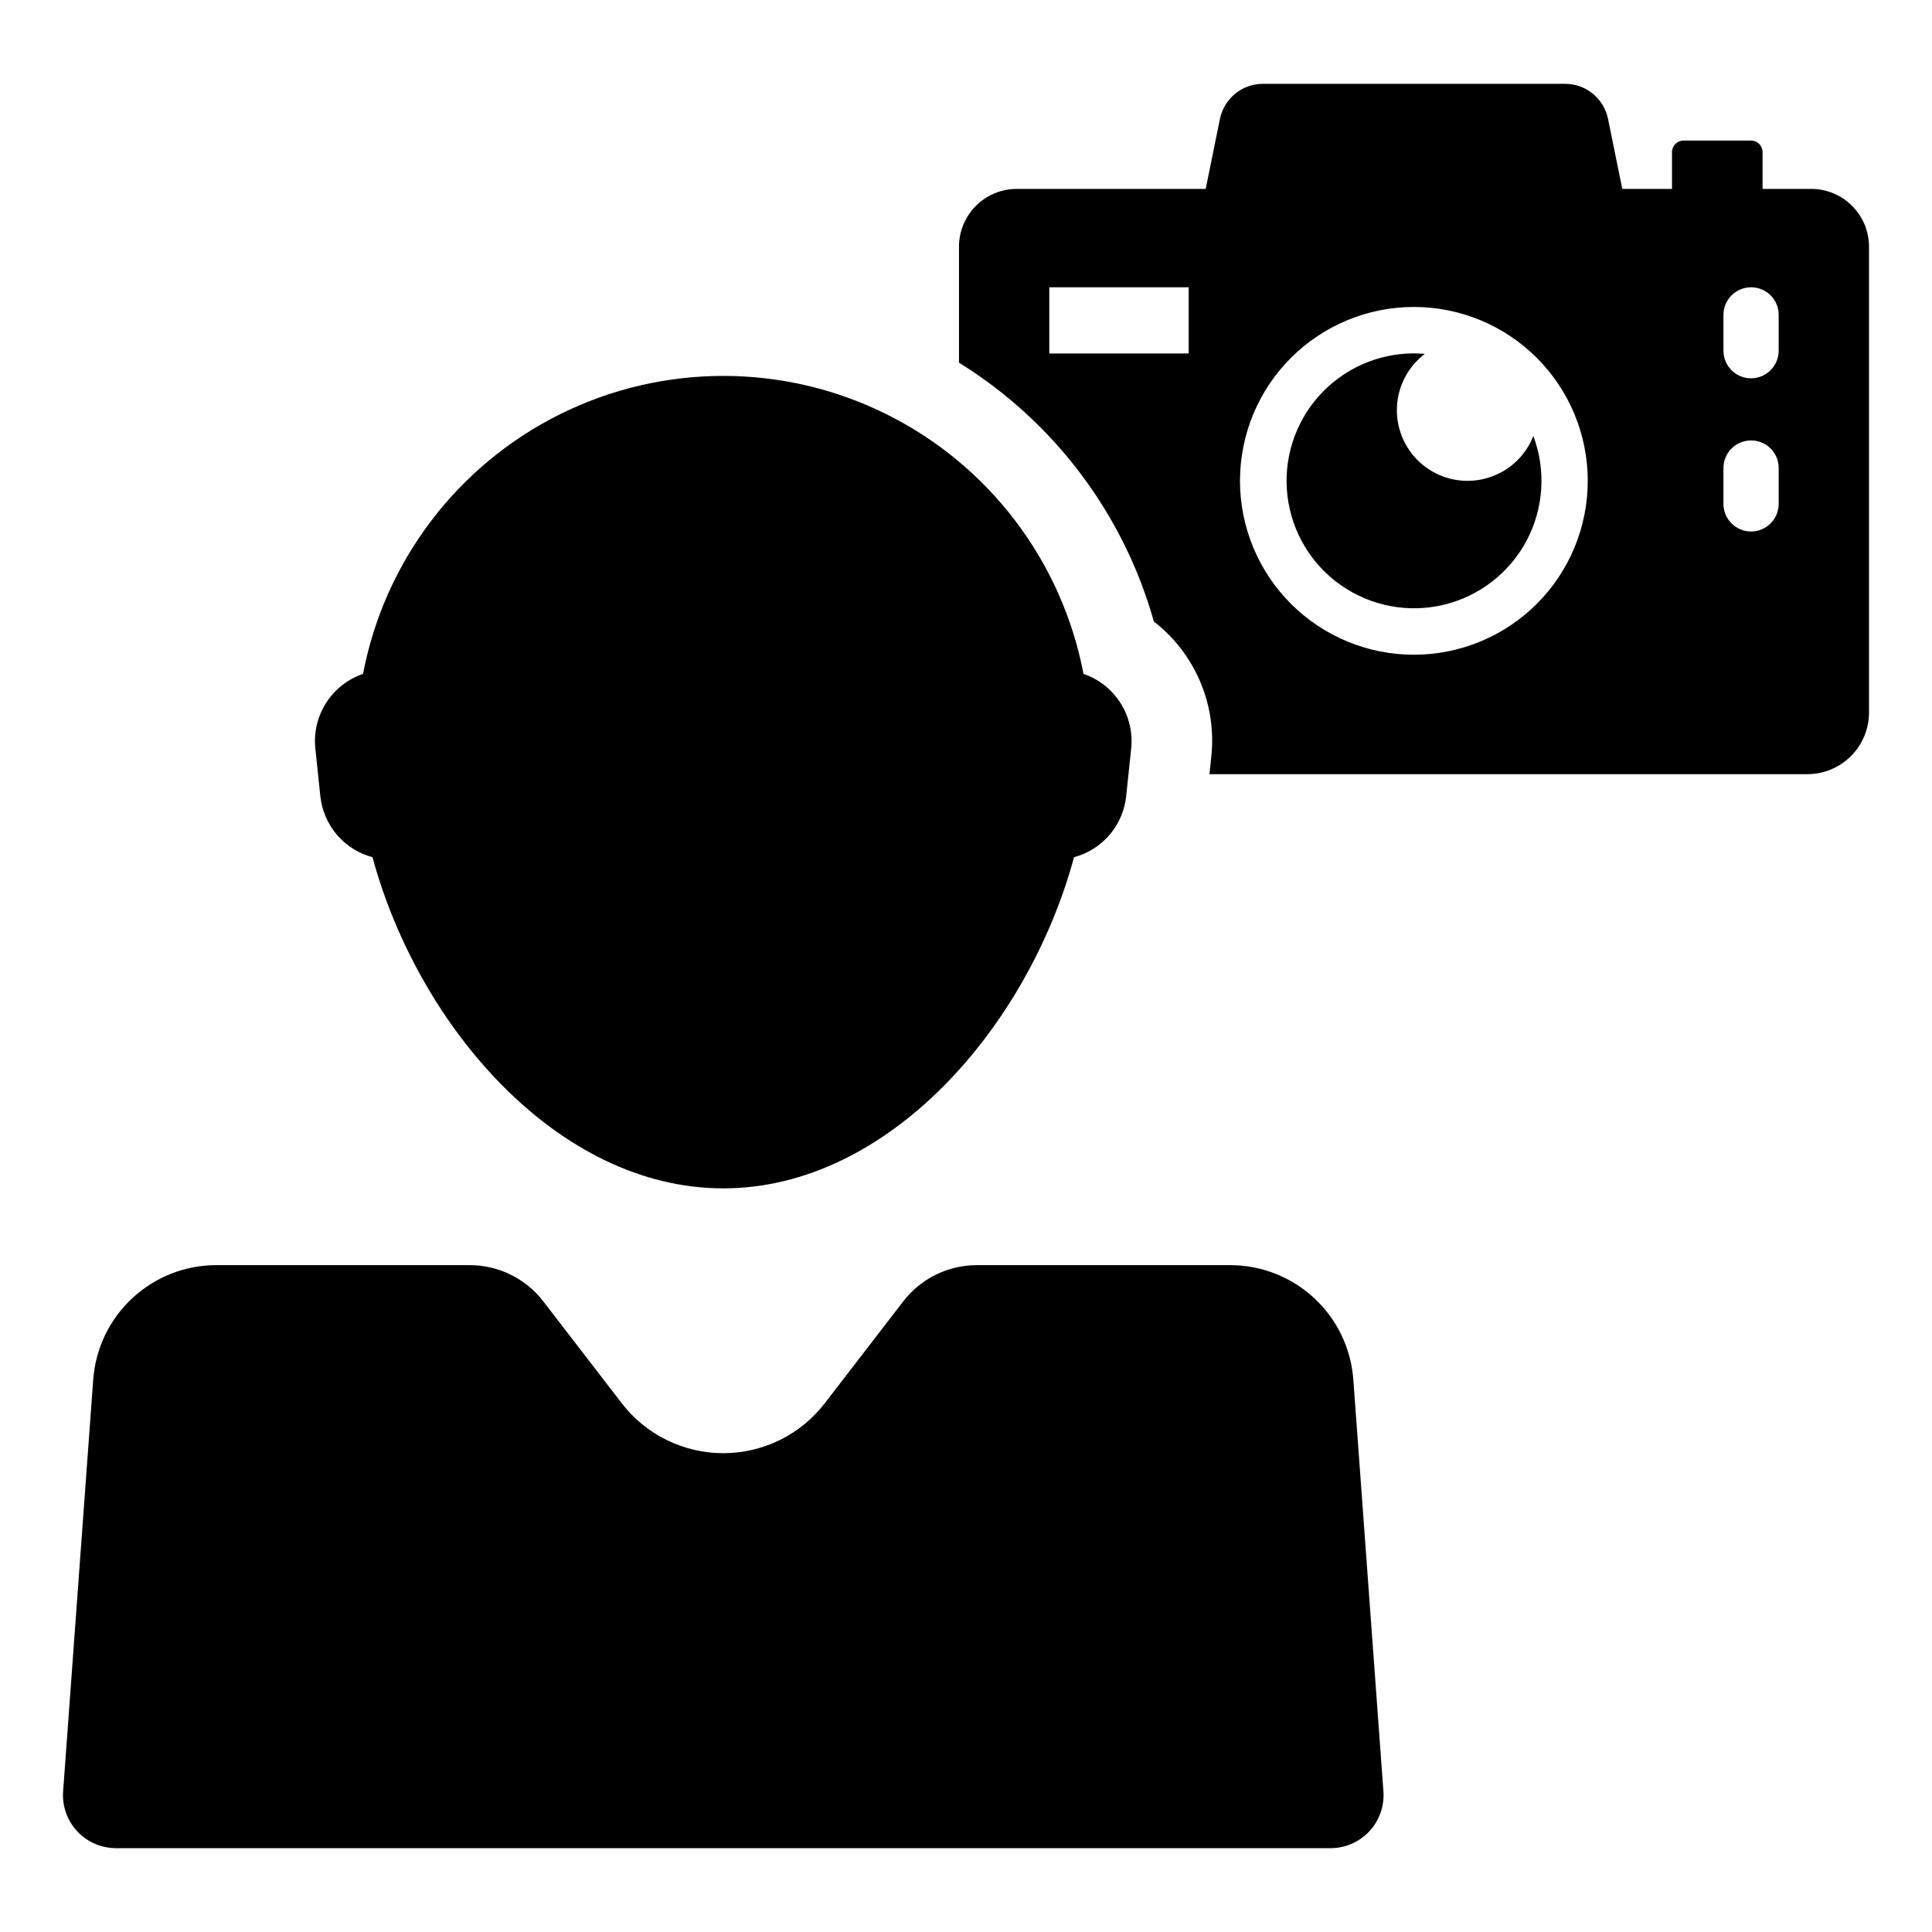 <?xml version="1.0" encoding="UTF-8"?>
<!-- Uploaded to: ICON Repo, www.svgrepo.com, Generator: ICON Repo Mixer Tools -->
<svg fill="#000000" width="800px" height="800px" version="1.1" viewBox="144 144 512 512" xmlns="http://www.w3.org/2000/svg">
 <g>
  <path d="m532.93 271.43c-5.262 0.004-10.285-2.207-13.84-6.094-3.551-3.887-5.305-9.09-4.828-14.332 0.48-5.242 3.141-10.043 7.336-13.227-0.945-0.078-1.902-0.129-2.867-0.129-9.66 0-18.859 4.137-25.27 11.367-6.41 7.227-9.418 16.852-8.262 26.445 1.152 9.59 6.359 18.23 14.301 23.73s17.855 7.34 27.242 5.047c9.383-2.289 17.34-8.488 21.855-17.027 4.512-8.543 5.152-18.605 1.762-27.652-1.379 3.5-3.777 6.504-6.887 8.621-3.109 2.113-6.781 3.25-10.543 3.25z"/>
  <path d="m623.97 194.06h-12.871v-9.762c-0.004-1.68-1.367-3.043-3.047-3.047h-17.875c-1.691-0.008-3.07 1.355-3.078 3.047v9.762h-13.176l-3.781-18.574c-1.109-5.41-5.883-9.289-11.406-9.27h-80.055c-5.508 0-10.258 3.875-11.375 9.27l-3.781 18.574h-50.043c-4.07-0.004-7.973 1.613-10.852 4.488-2.875 2.879-4.492 6.781-4.488 10.852v30.711c25.188 15.598 43.617 40.07 51.645 68.59 10.953 8.5 16.715 22.074 15.215 35.859l-0.48 4.606h158.44c4.34-0.004 8.5-1.73 11.566-4.801 3.066-3.07 4.785-7.234 4.781-11.578v-123.39c0-4.07-1.613-7.973-4.492-10.852-2.875-2.875-6.777-4.492-10.848-4.488zm-164.96 43.609h-36.934v-17.535h36.934zm59.711 79.84c-12.223 0.008-23.949-4.84-32.594-13.477-8.648-8.641-13.512-20.359-13.516-32.582-0.004-12.223 4.844-23.949 13.484-32.594 8.641-8.648 20.363-13.504 32.586-13.508 12.223-0.004 23.945 4.852 32.59 13.492 8.645 8.641 13.5 20.363 13.5 32.586 0.004 12.219-4.848 23.934-13.484 32.578-8.633 8.641-20.348 13.496-32.566 13.504zm96.645-39.98c0 4.043-3.277 7.32-7.32 7.32-4.039 0-7.316-3.277-7.316-7.32v-9.484c-0.004-1.941 0.766-3.809 2.137-5.18 1.375-1.375 3.238-2.144 5.184-2.141 1.941-0.008 3.809 0.762 5.184 2.137s2.141 3.238 2.133 5.184zm0-40.59c0 4.039-3.277 7.316-7.32 7.316-4.039 0-7.316-3.277-7.316-7.316v-9.484c0-4.043 3.277-7.32 7.32-7.32 1.941-0.008 3.809 0.762 5.184 2.133 1.375 1.375 2.141 3.242 2.133 5.188z"/>
  <path d="m228.89 354.98c0.398 3.781 1.934 7.352 4.398 10.246 2.469 2.891 5.758 4.965 9.43 5.949 12.176 44.918 49.184 87.754 92.957 87.754 43.77 0 80.781-42.836 92.957-87.754h-0.004c3.672-0.984 6.957-3.059 9.426-5.953 2.469-2.891 4.004-6.461 4.398-10.242l1.32-12.641c0.441-4.234-0.566-8.496-2.863-12.086-2.293-3.586-5.738-6.289-9.77-7.664-5.699-29.855-25.031-55.324-52.254-68.836-27.227-13.512-59.203-13.512-86.426 0-27.223 13.512-46.559 38.98-52.254 68.836-4.031 1.375-7.477 4.078-9.773 7.664-2.293 3.59-3.305 7.852-2.863 12.086z"/>
  <path d="m510.62 618.73c0.281 3.887-1.066 7.715-3.719 10.566-2.648 2.856-6.367 4.481-10.262 4.484h-321.93c-3.894-0.004-7.613-1.629-10.262-4.484-2.652-2.852-3.996-6.68-3.719-10.566l7.973-109.07c0.59-8.254 4.285-15.977 10.344-21.613 6.055-5.641 14.023-8.773 22.297-8.773h67.141c7.629 0 14.824 3.539 19.484 9.582l20.801 27.012c6.43 8.352 16.371 13.242 26.91 13.242 10.535 0 20.48-4.891 26.906-13.242l20.801-27.012c4.664-6.035 11.855-9.574 19.484-9.582h67.141c8.273 0 16.242 3.133 22.297 8.773 6.059 5.637 9.754 13.359 10.344 21.613z"/>
 </g>
</svg>
